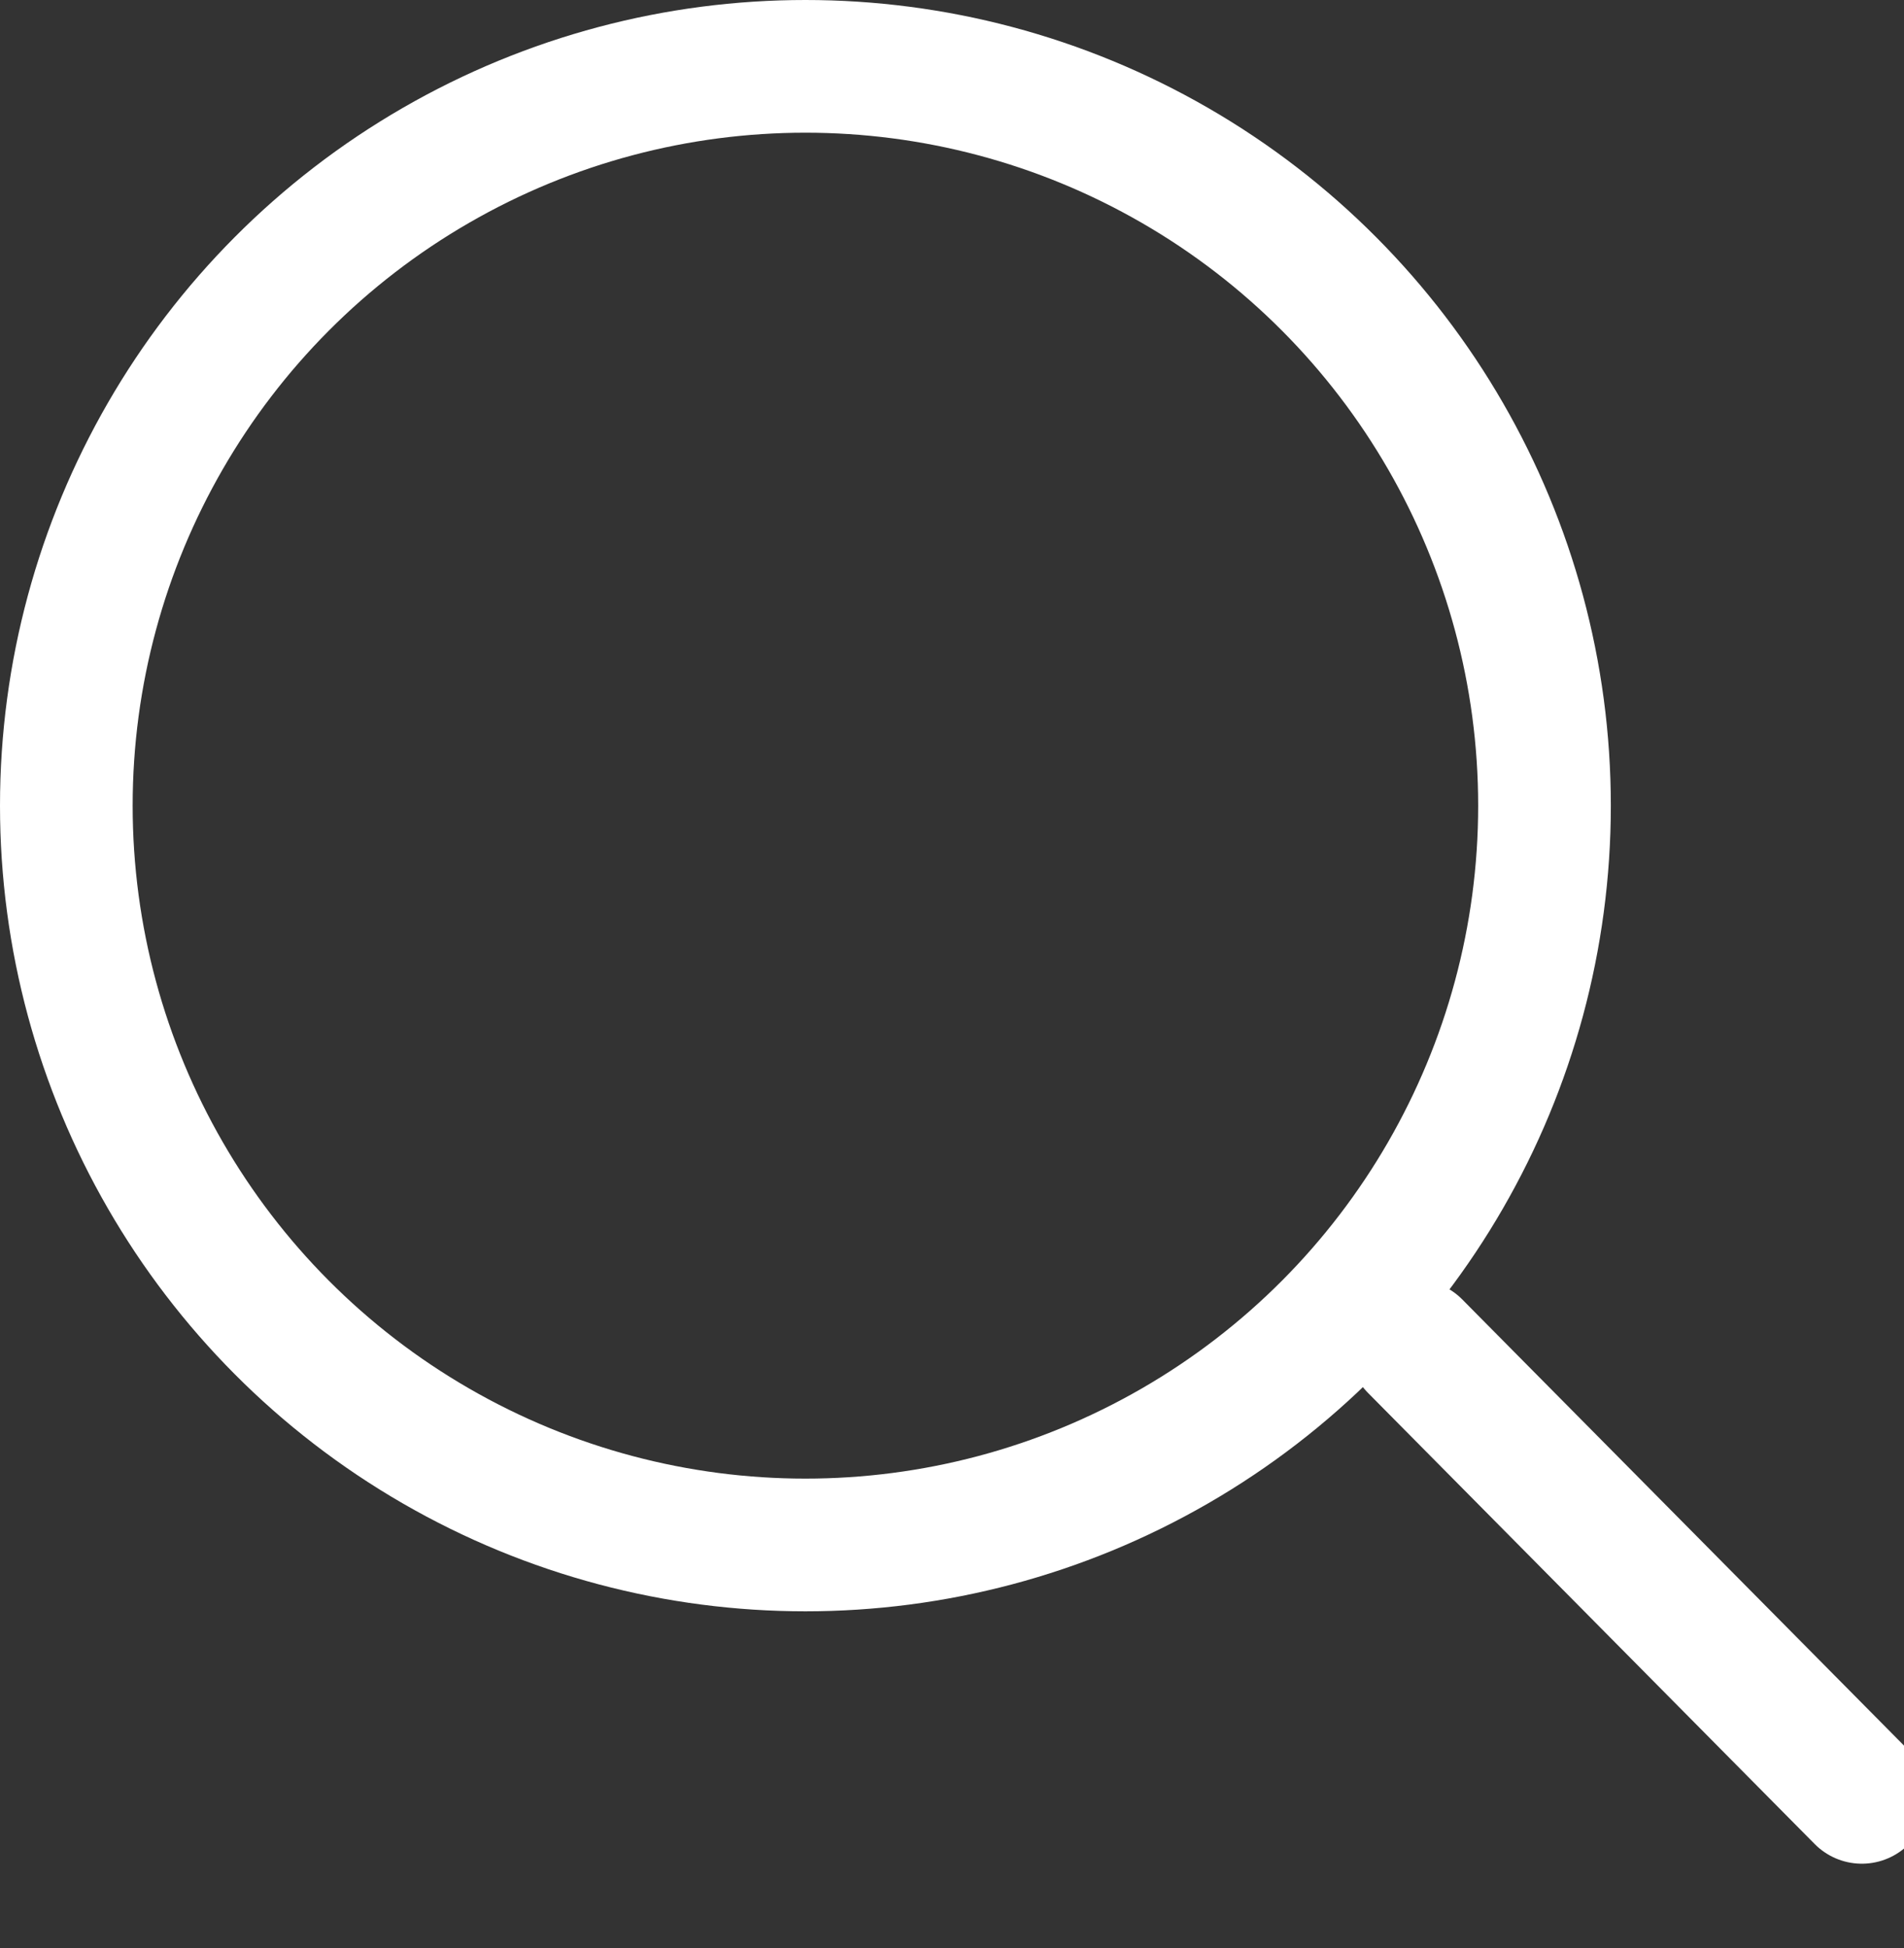 <svg xmlns="http://www.w3.org/2000/svg" width="20.094" height="20.555" viewBox="0 0 20.094 20.555"><rect x="0" y="0" width="20.094" height="20.555" fill="#333333" stroke="none"/><defs><style>.a,.b,.d{fill:none;}.a,.b{stroke:#fff;stroke-width:1.4px;}.b{stroke-linecap:round;}.c{stroke:none;}</style></defs><g transform="translate(-1306 -166)"><g class="a" transform="translate(1306 166)"><circle class="c" cx="8.5" cy="8.5" r="8.5"/><circle class="d" cx="8.5" cy="8.5" r="7.8"/></g><path class="b" d="M1288.016,179.263l4.368,5.076" transform="matrix(0.998, -0.07, 0.07, 0.998, 22.946, 91.459)"/></g></svg>